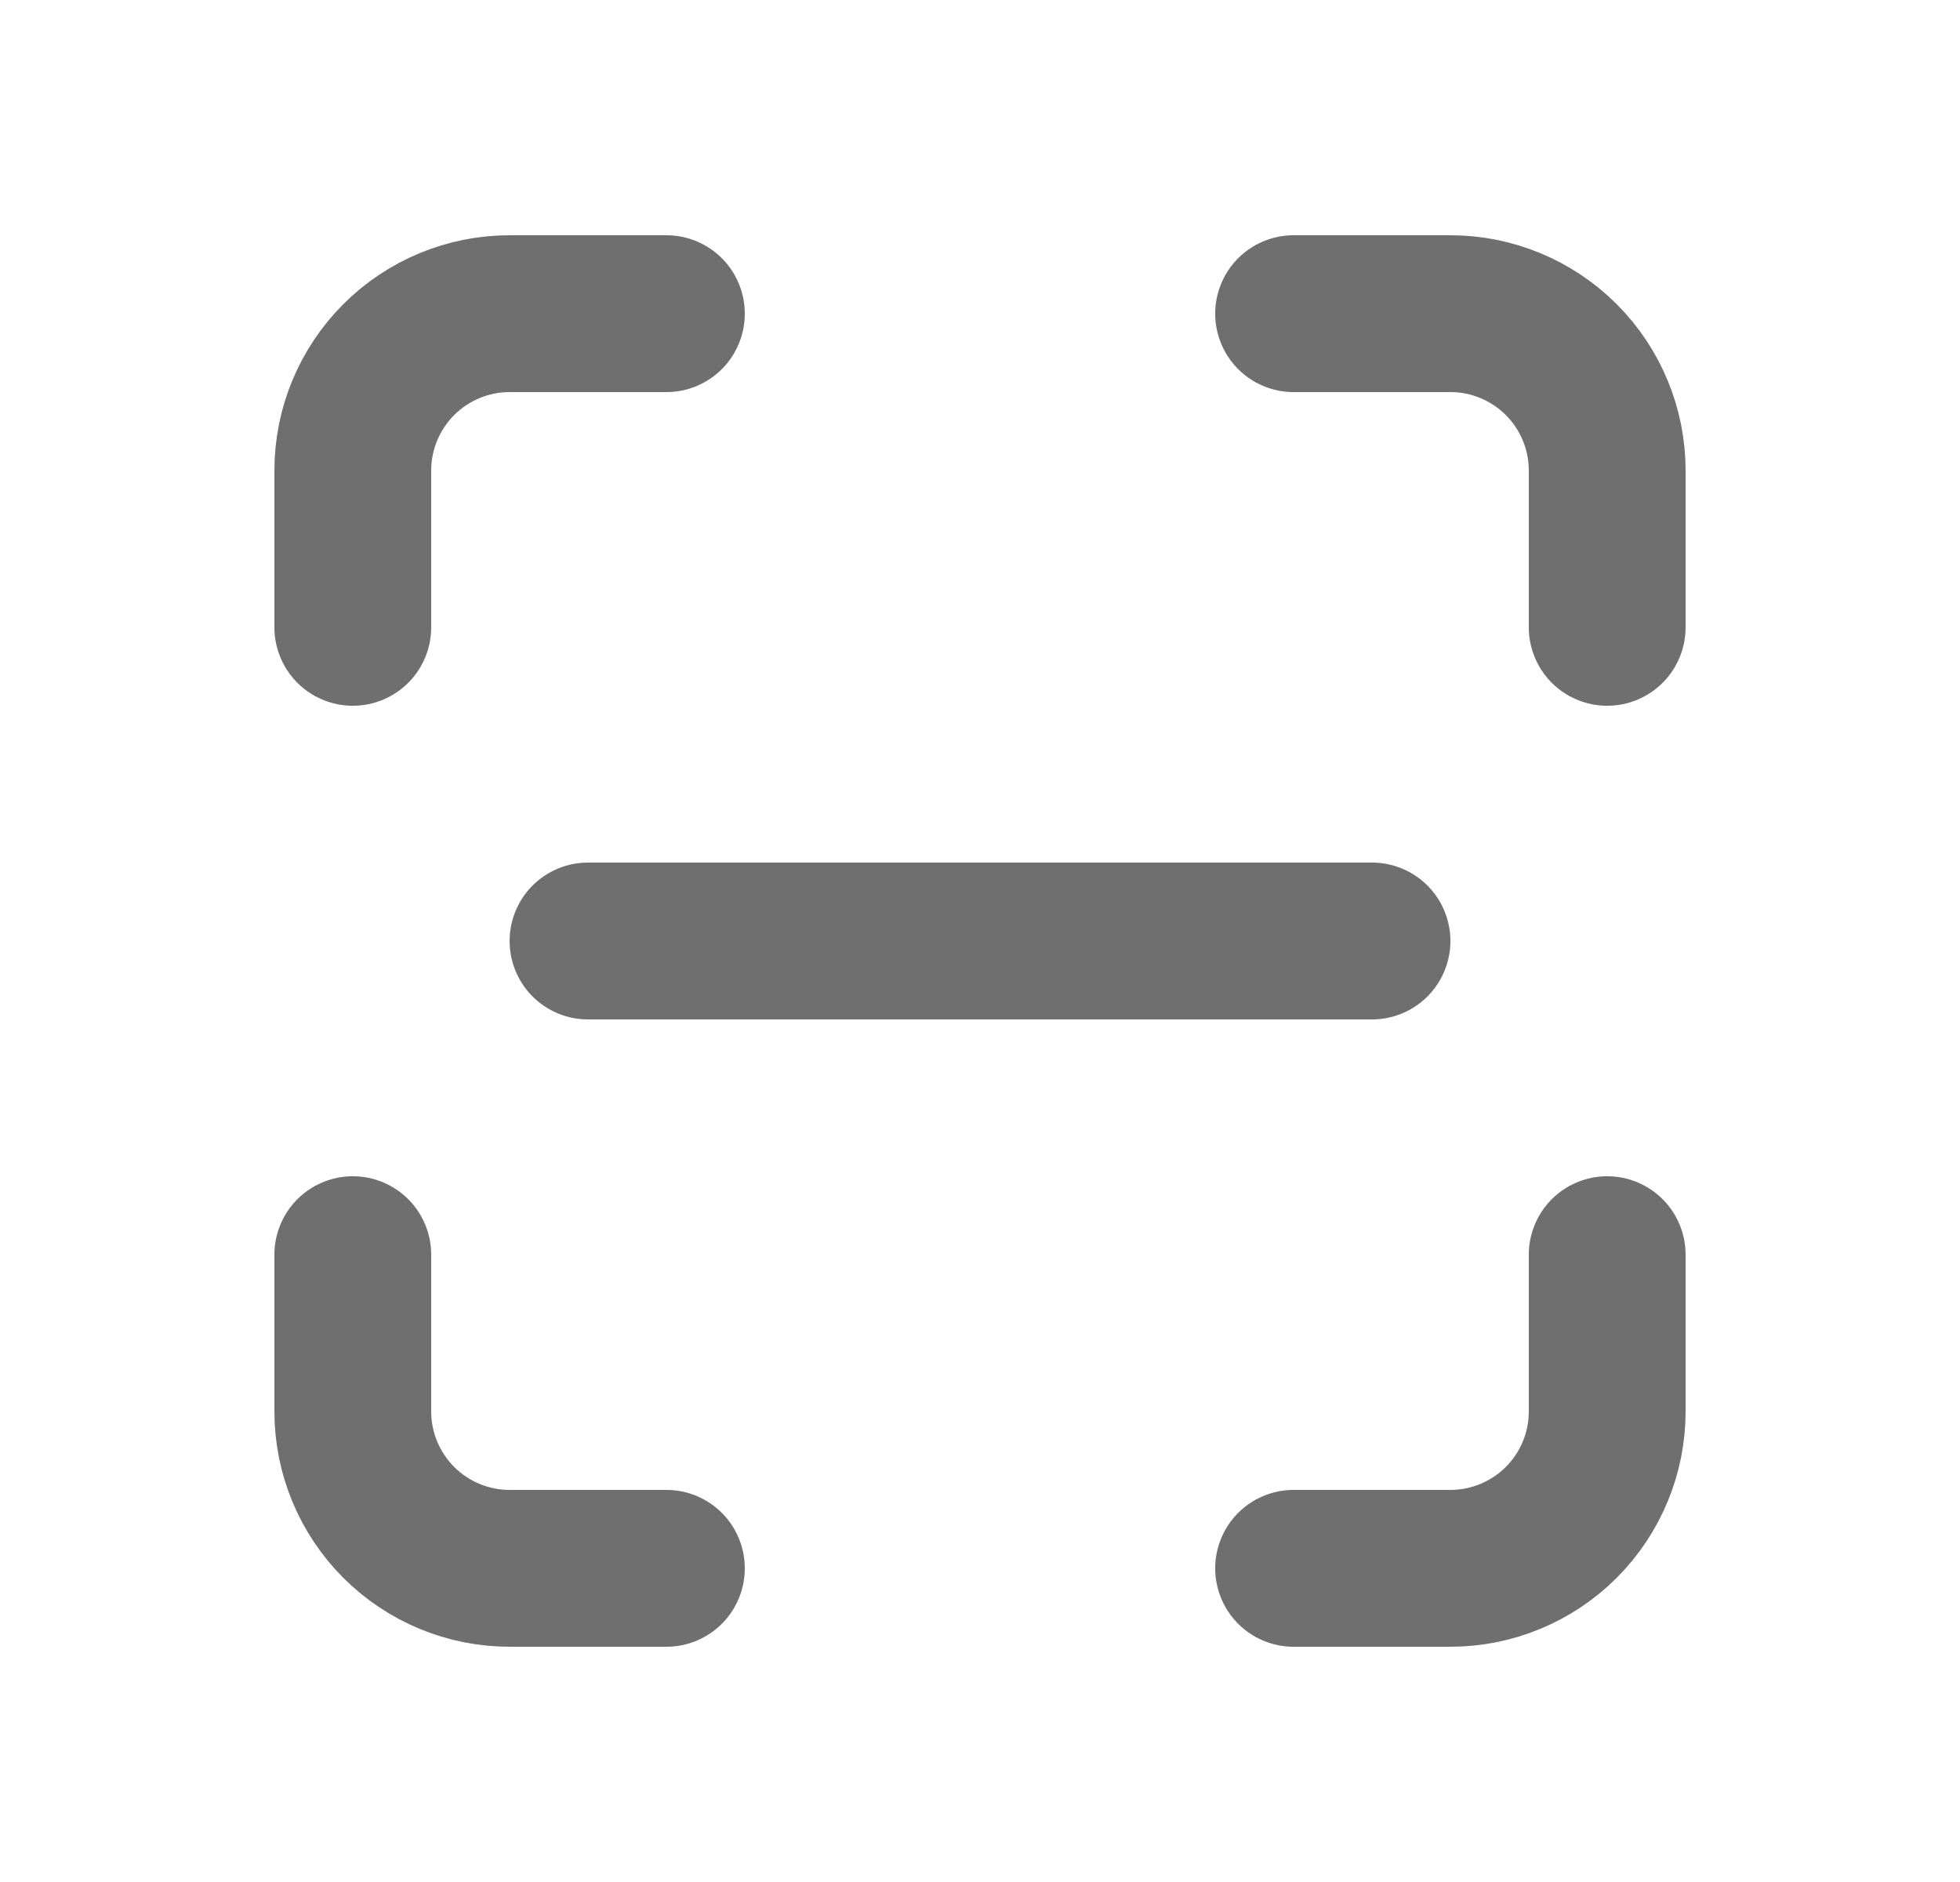 <svg width="25" height="24" viewBox="0 0 25 24" fill="none" xmlns="http://www.w3.org/2000/svg">
<g id="Icon_Scan">
<path id="Vector" d="M4.5 8V6C4.5 5.47 4.711 4.961 5.086 4.586C5.461 4.211 5.97 4 6.5 4H8.5M4.5 16V18C4.5 18.53 4.711 19.039 5.086 19.414C5.461 19.789 5.97 20 6.5 20H8.5M16.5 4H18.5C19.03 4 19.539 4.211 19.914 4.586C20.289 4.961 20.5 5.47 20.5 6V8M16.5 20H18.5C19.03 20 19.539 19.789 19.914 19.414C20.289 19.039 20.5 18.53 20.5 18V16M7.5 12H17.5" stroke="#706F6F" stroke-width="2" stroke-linecap="round" stroke-linejoin="round"/>
</g>
</svg>
